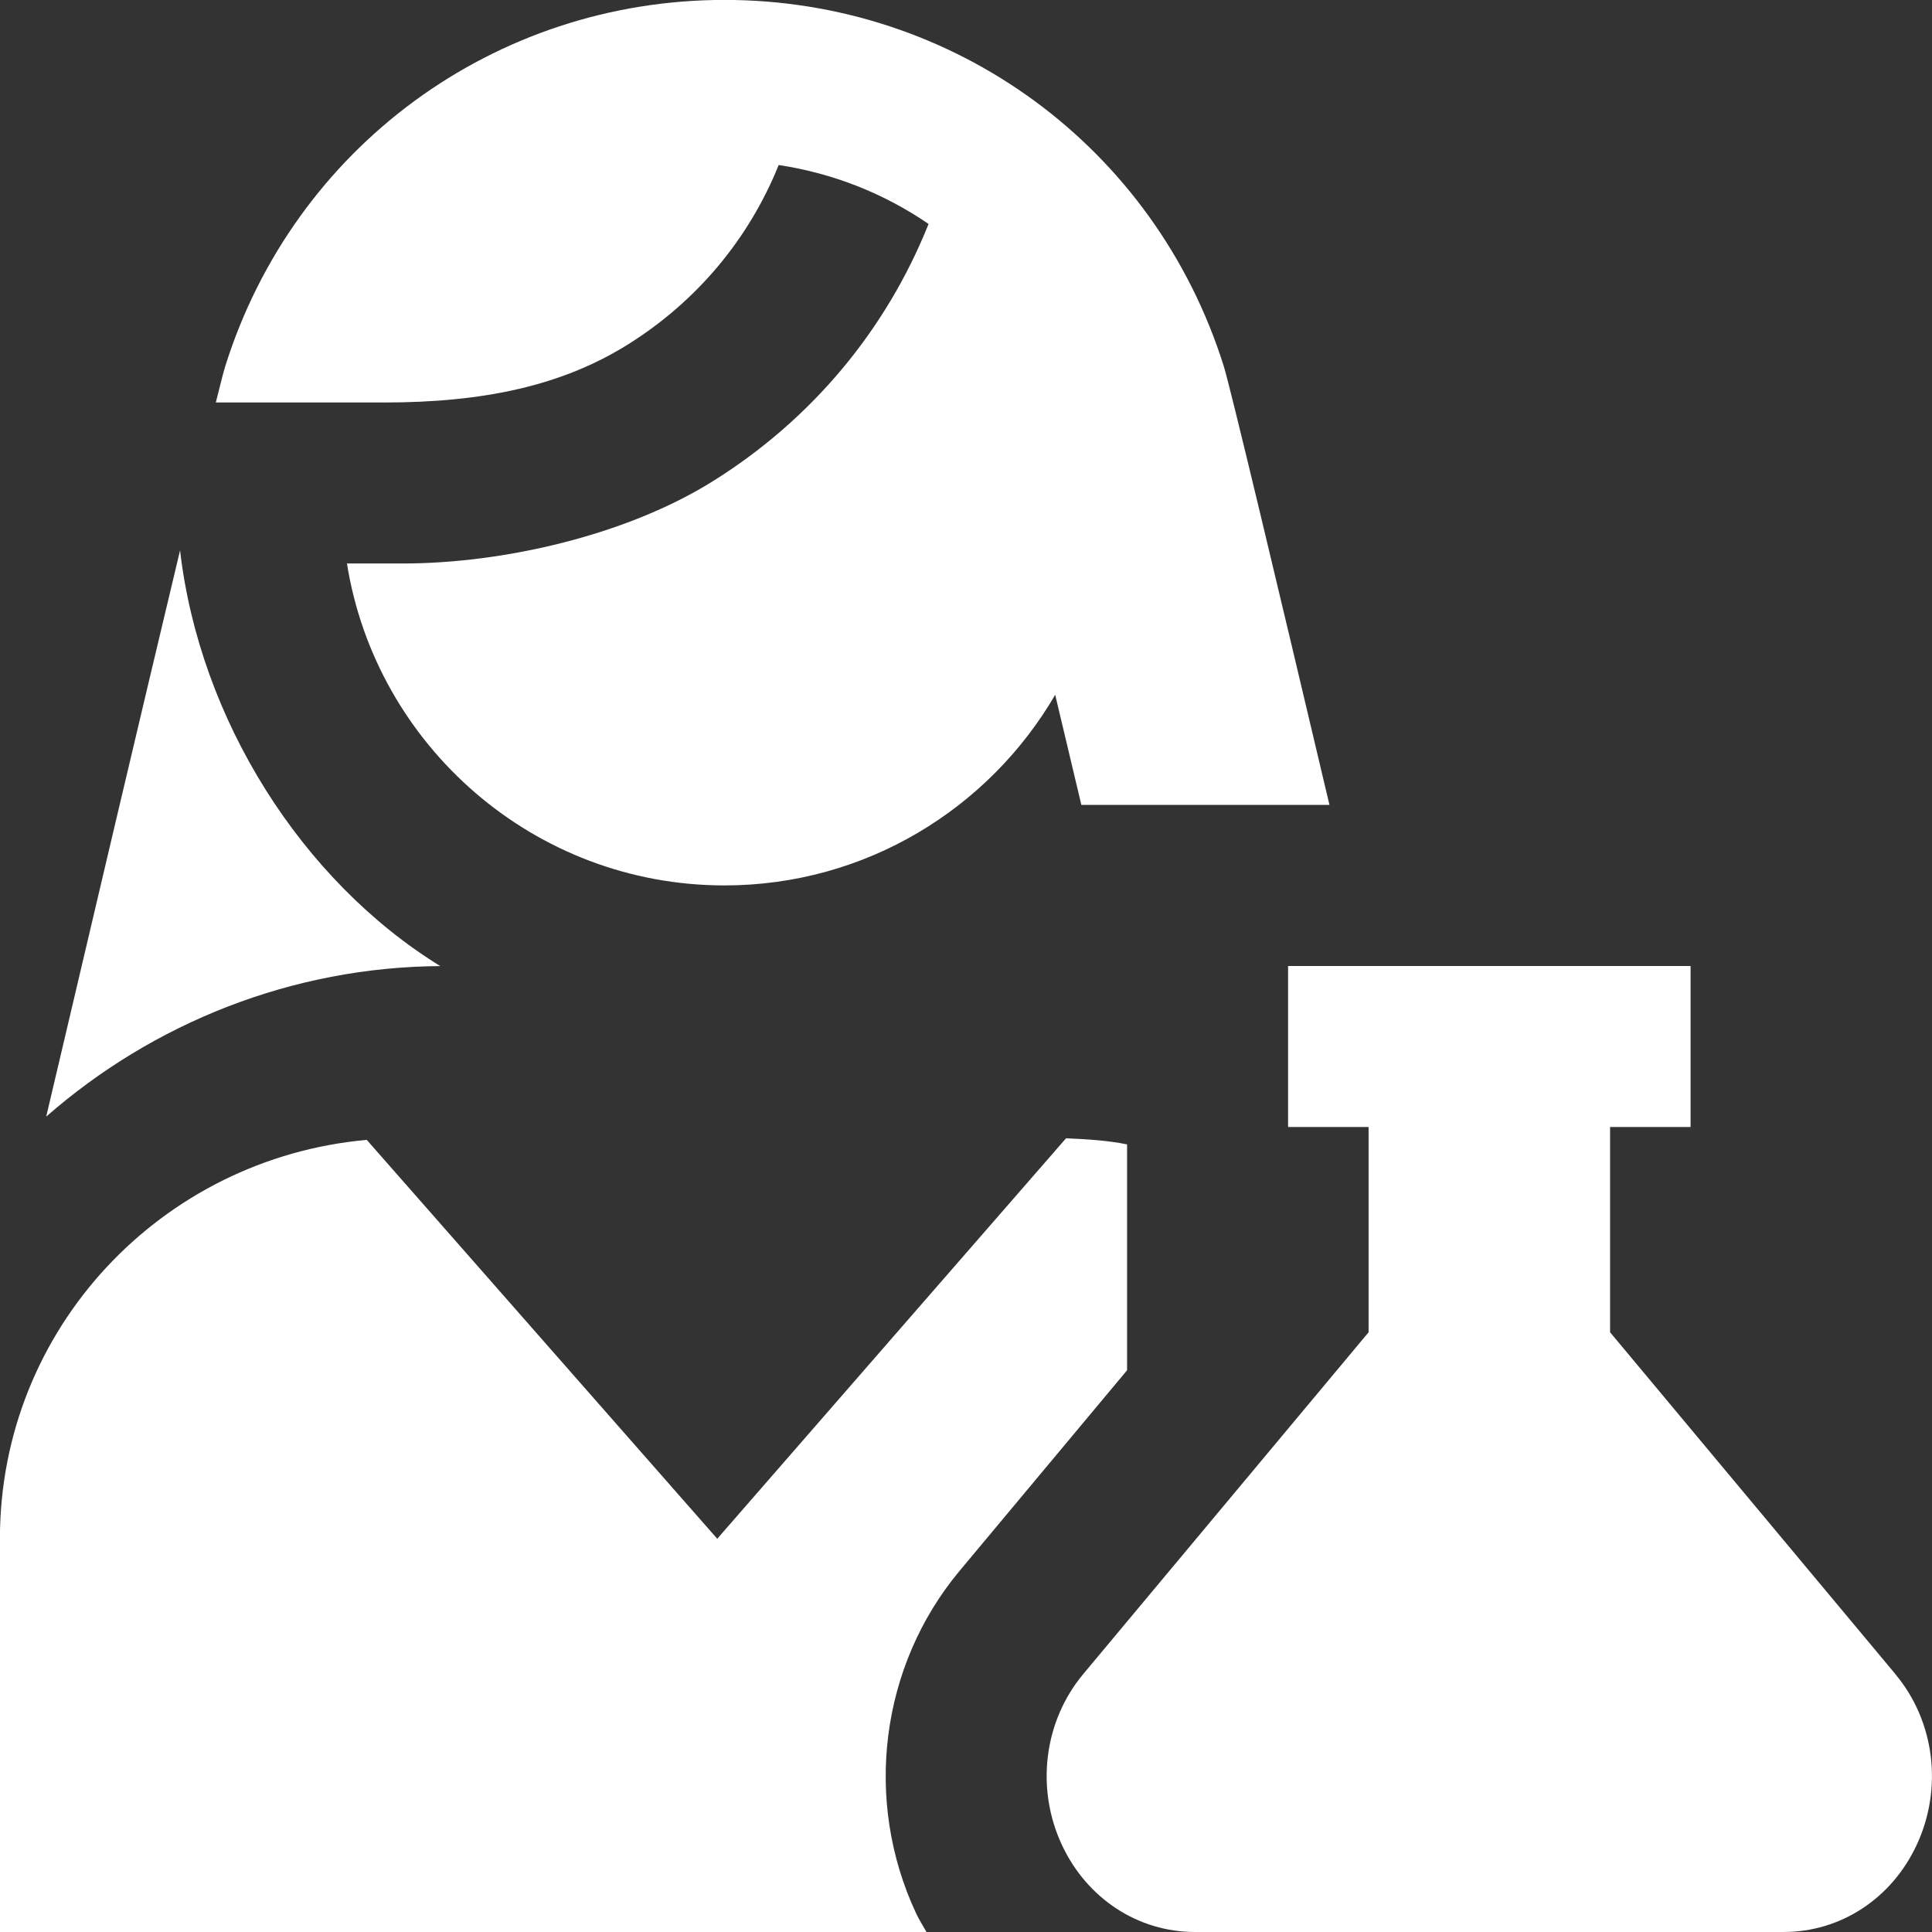 <svg xmlns="http://www.w3.org/2000/svg" id="Layer_1" data-name="Layer 1" viewBox="0 0 24 24"><rect x="0" y="0" width="24" height="24" fill="#333333" stroke="none"/><path d="m.574,13.871c.533-2.269,1.198-5.09,1.663-7.035-.005-.017-.01-.034,0-.001.008.029.005.019,0,.005.244,2.099,1.513,4.102,3.232,5.161-1.841.012-3.568.707-4.895,1.87ZM7.794,4.283c.858-.535,1.508-1.312,1.879-2.233.679.102,1.313.356,1.862.732-.527,1.319-1.455,2.432-2.683,3.198-1.081.674-2.609,1.02-3.852,1.02-.038,0-.41,0-.69,0,.361,2.264,2.327,3.999,4.69,3.999,1.751,0,3.284-.953,4.108-2.368.049.205.171.72.325,1.368h3.082c-.644-2.726-1.233-5.196-1.313-5.45-.855-2.722-3.348-4.55-6.202-4.55S3.652,1.829,2.798,4.55c-.017.054-.058.211-.117.45h2.088c1.25,0,2.214-.212,3.025-.717Zm15.751,16.513l-3.544-4.246v-2.55h1v-2h-5v2h1v2.55l-3.544,4.245c-.49.587-.594,1.421-.265,2.125.312.666.945,1.08,1.653,1.08h7.311c.708,0,1.342-.414,1.653-1.08.329-.704.226-1.538-.265-2.124Zm-9.544-3.774v-2.806c-.245-.05-.501-.064-.758-.076l-4.333,4.975-4.354-4.955c-2.55.228-4.557,2.346-4.557,4.955v4.885h11.51c-.043-.078-.091-.151-.129-.232-.657-1.405-.444-3.075.541-4.255l2.079-2.49Z" fill="#ffffffff" data-original-color="#000000ff" stroke="none"></path></svg>